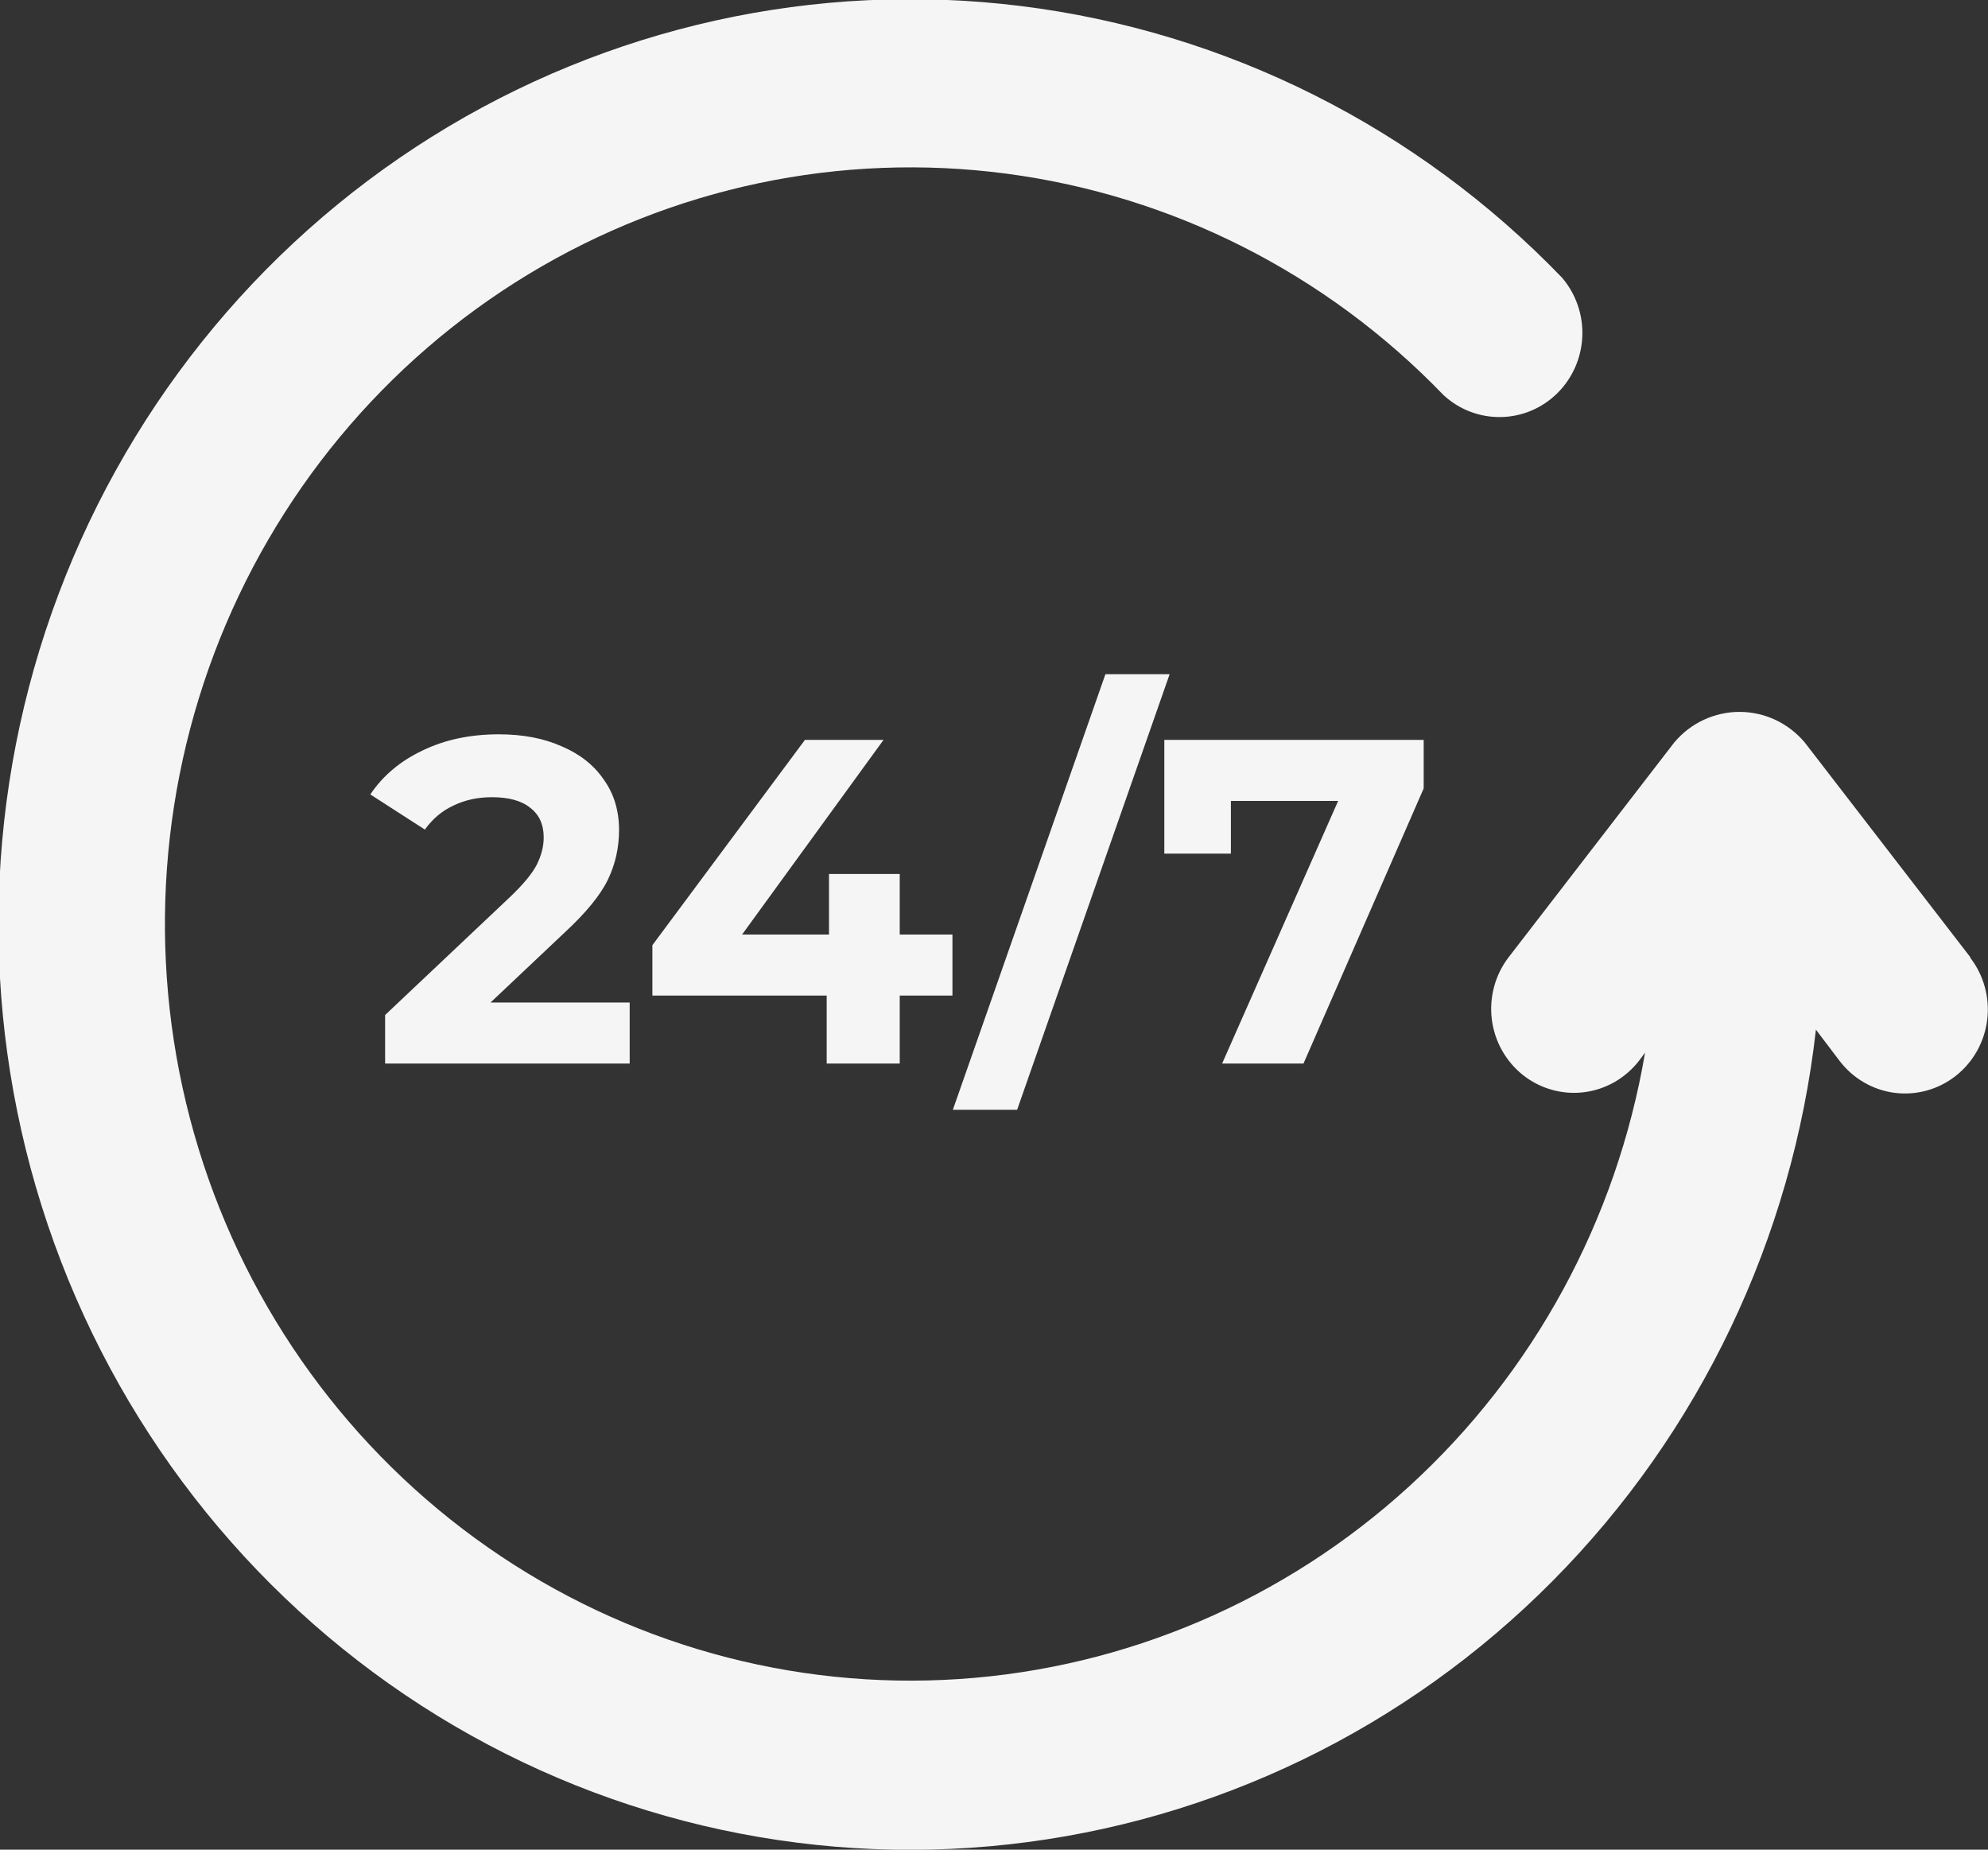 <svg xmlns="http://www.w3.org/2000/svg" width="43" height="40" viewBox="0 0 43 40" fill="none"><rect x="0" y="0" width="43" height="40" fill="#333333" stroke="none"/><g clip-path="url(#clip0_142_345)"><path d="M42.617 20.699L39.036 16.056C38.862 15.849 38.645 15.682 38.402 15.568C38.158 15.454 37.893 15.395 37.625 15.395C37.357 15.395 37.092 15.454 36.848 15.568C36.604 15.682 36.388 15.849 36.214 16.056L32.633 20.699C32.488 20.887 32.381 21.102 32.319 21.332C32.256 21.562 32.238 21.802 32.267 22.039C32.296 22.275 32.37 22.504 32.486 22.712C32.602 22.919 32.757 23.102 32.942 23.249C33.127 23.395 33.339 23.504 33.566 23.567C33.792 23.631 34.029 23.649 34.262 23.62C34.496 23.591 34.721 23.515 34.926 23.398C35.13 23.28 35.31 23.123 35.455 22.935L35.582 22.765C34.967 26.385 33.169 29.689 30.477 32.146C27.786 34.603 24.358 36.07 20.746 36.31C17.133 36.55 13.546 35.549 10.562 33.469C7.578 31.389 5.371 28.351 4.295 24.843C3.22 21.335 3.339 17.562 4.633 14.131C5.928 10.701 8.322 7.812 11.431 5.93C14.54 4.048 18.183 3.282 21.773 3.756C25.363 4.23 28.691 5.916 31.222 8.543C31.56 8.857 32.005 9.027 32.463 9.019C32.922 9.012 33.36 8.826 33.688 8.5C34.015 8.175 34.208 7.734 34.225 7.269C34.243 6.804 34.084 6.35 33.782 6C30.652 2.753 26.528 0.684 22.086 0.131C17.644 -0.421 13.149 0.576 9.339 2.958C5.53 5.341 2.632 8.968 1.122 13.243C-0.387 17.518 -0.419 22.187 1.032 26.482C2.484 30.778 5.332 34.445 9.108 36.881C12.885 39.317 17.366 40.377 21.815 39.886C26.264 39.396 30.417 37.384 33.59 34.182C36.764 30.98 38.769 26.779 39.278 22.267L39.795 22.949C40.087 23.328 40.516 23.575 40.987 23.634C41.459 23.692 41.934 23.559 42.308 23.262C42.682 22.966 42.925 22.53 42.983 22.052C43.041 21.574 42.909 21.092 42.617 20.712V20.699Z" fill="#F5F5F5"></path><path d="M13.62 21.68V23H8.33V21.95L11.03 19.4C11.317 19.127 11.51 18.893 11.61 18.7C11.71 18.5 11.76 18.303 11.76 18.11C11.76 17.83 11.663 17.617 11.47 17.47C11.283 17.317 11.007 17.24 10.64 17.24C10.333 17.24 10.057 17.3 9.81 17.42C9.563 17.533 9.357 17.707 9.19 17.94L8.01 17.18C8.283 16.773 8.66 16.457 9.14 16.23C9.62 15.997 10.17 15.88 10.79 15.88C11.31 15.88 11.763 15.967 12.15 16.14C12.543 16.307 12.847 16.547 13.06 16.86C13.28 17.167 13.39 17.53 13.39 17.95C13.39 18.33 13.31 18.687 13.15 19.02C12.99 19.353 12.68 19.733 12.22 20.16L10.61 21.68H13.62ZM20.601 21.53H19.461V23H17.881V21.53H14.111V20.44L17.411 16H19.111L16.051 20.21H17.931V18.9H19.461V20.21H20.601V21.53ZM23.91 14.58H25.299L22 24H20.61L23.91 14.58ZM30.794 16V17.05L28.194 23H26.434L28.944 17.32H26.624V18.46H25.184V16H30.794Z" fill="#F5F5F5"></path></g><defs><clipPath id="clip0_142_345"><rect width="43" height="40" fill="white"></rect></clipPath></defs></svg>